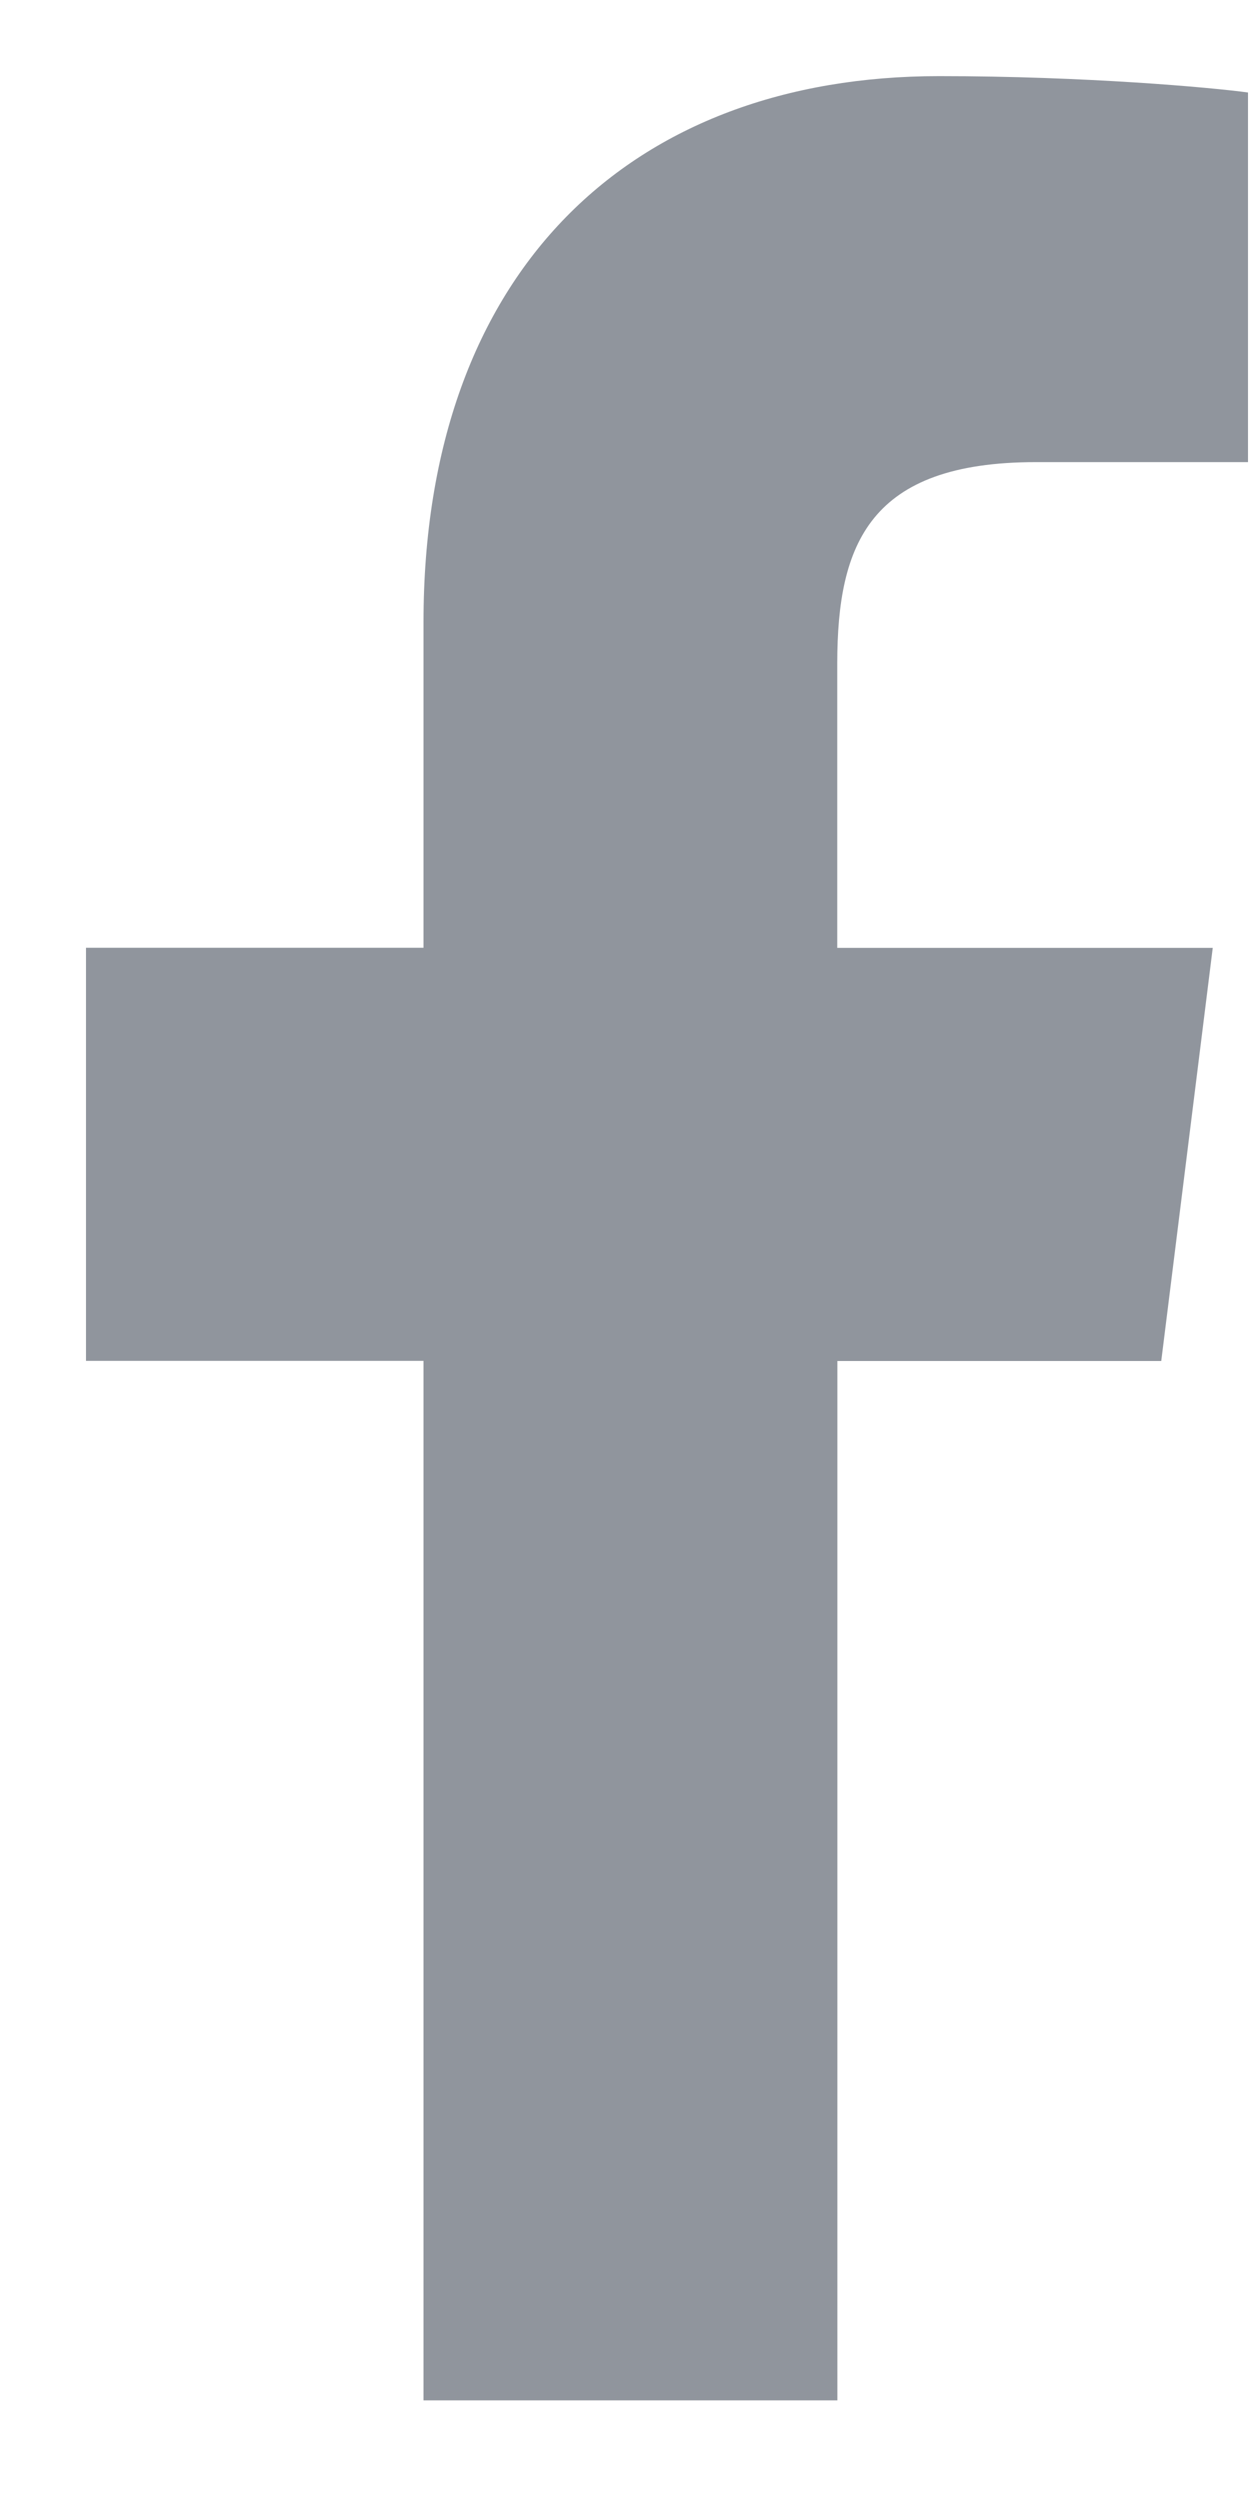 <svg width="10" height="20" viewBox="0 0 10 20" fill="none" xmlns="http://www.w3.org/2000/svg">
<path d="M8.287 3.697H9.984V0.74C9.692 0.7 8.684 0.609 7.512 0.609C5.064 0.609 3.388 2.149 3.388 4.978V7.582H0.688V10.887H3.388V19.203H6.699V10.888H9.29L9.702 7.583H6.698V5.306C6.699 4.351 6.956 3.697 8.287 3.697Z" fill="#90959D"/>
</svg>

